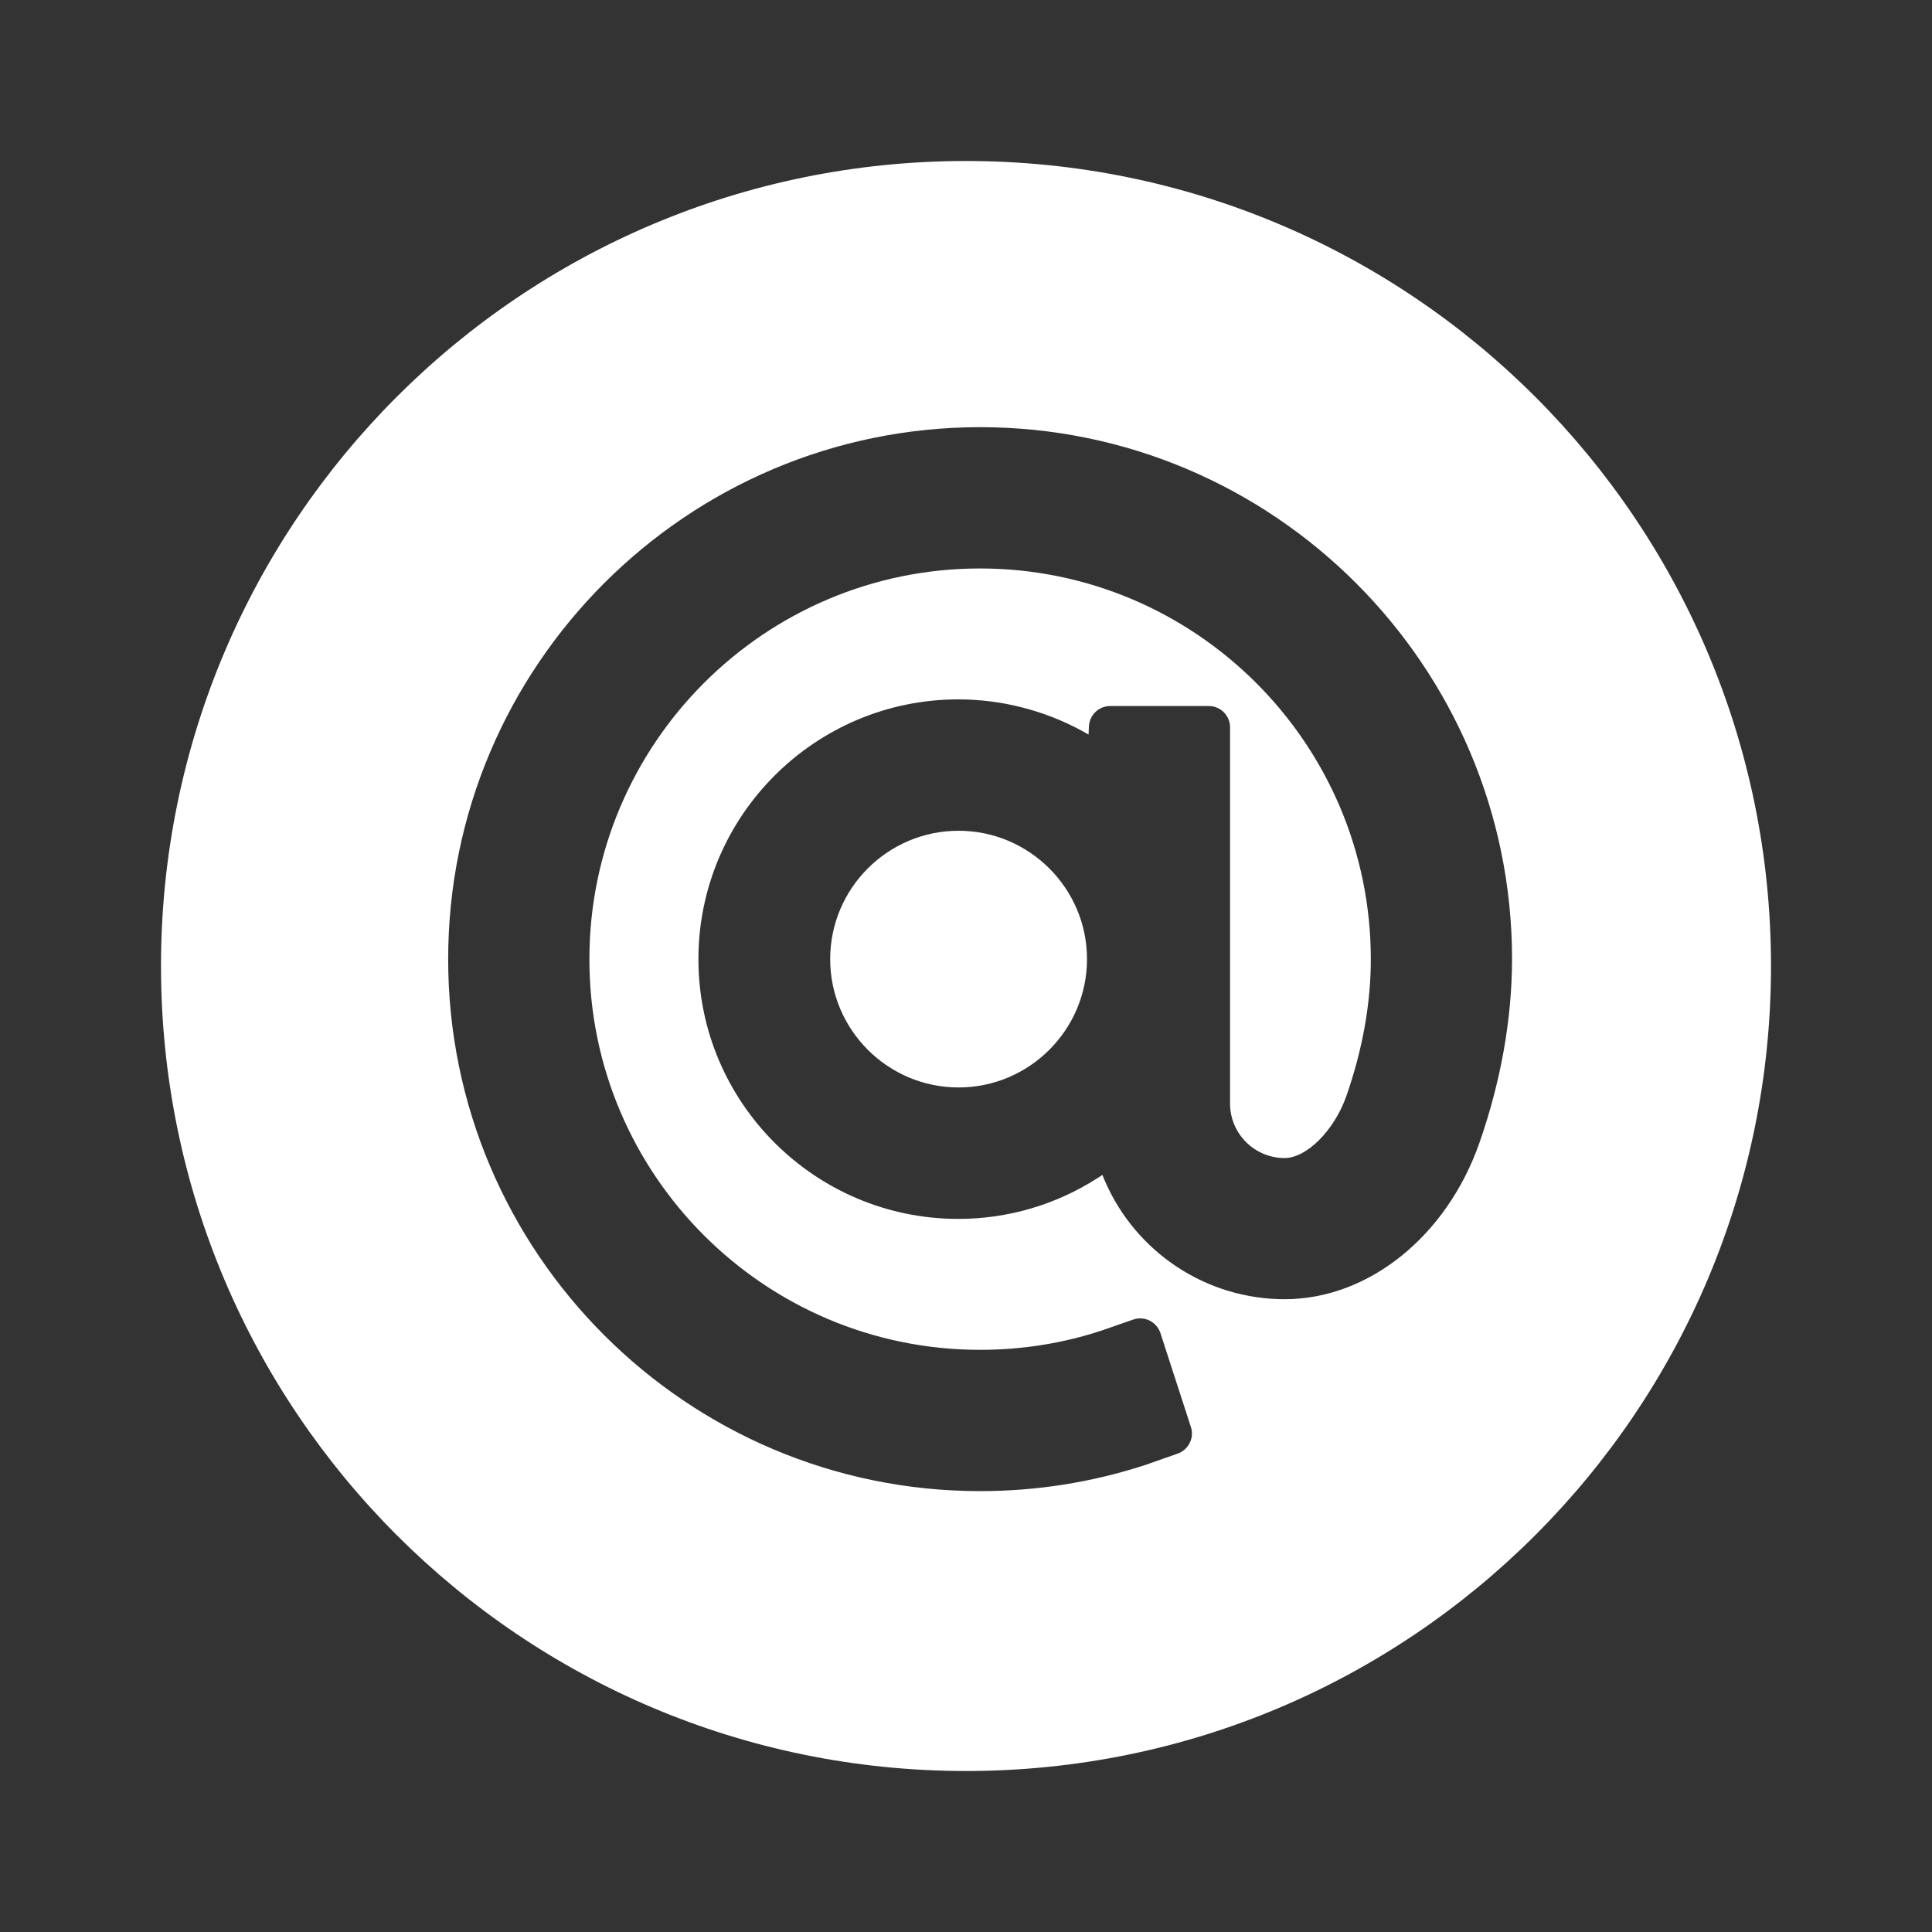 <?xml version="1.0" encoding="utf-8"?>
<!-- Generator: Adobe Illustrator 15.0.2, SVG Export Plug-In . SVG Version: 6.00 Build 0)  -->
<!DOCTYPE svg PUBLIC "-//W3C//DTD SVG 1.1//EN" "http://www.w3.org/Graphics/SVG/1.1/DTD/svg11.dtd">
<svg version="1.1" id="Layer_1" xmlns="http://www.w3.org/2000/svg" xmlns:xlink="http://www.w3.org/1999/xlink" x="0px" y="0px"
	 width="30px" height="30px" viewBox="0 0 30 30" enable-background="new 0 0 30 30" xml:space="preserve">
<rect x="0" y="0" width="30" height="30" fill="#333333" stroke="none"/>
<g>
	<g>
		<path fill="#FFFFFF" d="M14.885,12.9c-1.1,0-1.994,0.894-1.994,1.993c0,1.099,0.895,1.993,1.994,1.993
			c1.098,0,1.994-0.895,1.994-1.993C16.879,13.794,15.982,12.9,14.885,12.9z"/>
		<path fill="#FFFFFF" d="M15,2.5C8.098,2.5,2.5,8.096,2.5,15c0,6.903,5.598,12.5,12.5,12.5c6.904,0,12.5-5.597,12.5-12.5
			C27.5,8.096,21.904,2.5,15,2.5z M22.973,17.744c-0.508,1.453-1.723,2.43-3.025,2.43c-1.215,0-2.311-0.725-2.793-1.84l-0.037-0.09
			l-0.082,0.053c-0.645,0.413-1.391,0.63-2.156,0.63c-2.225,0-4.035-1.809-4.035-4.033c0-2.225,1.811-4.034,4.035-4.034
			c0.664,0,1.326,0.167,1.912,0.484l0.111,0.062l0.006-0.13c0.01-0.176,0.154-0.313,0.332-0.313h1.529
			c0.182,0,0.33,0.147,0.33,0.331v5.841c0,0.469,0.381,0.847,0.848,0.847c0.342,0,0.77-0.43,0.957-0.959
			c0.254-0.729,0.381-1.443,0.381-2.128c0-3.347-2.721-6.068-6.068-6.068c-3.346,0-6.066,2.722-6.066,6.068s2.721,6.065,6.066,6.065
			c0.646,0,1.281-0.099,1.887-0.299l0.494-0.172c0.182-0.06,0.365,0.043,0.42,0.211l0.473,1.458c0.057,0.172-0.039,0.36-0.215,0.417
			l-0.49,0.172c-0.83,0.271-1.691,0.407-2.568,0.407c-4.553,0-8.26-3.704-8.26-8.26c0-4.555,3.707-8.261,8.26-8.261
			c4.555,0,8.26,3.706,8.26,8.261C23.477,15.825,23.307,16.786,22.973,17.744z"/>
	</g>
</g>
</svg>
